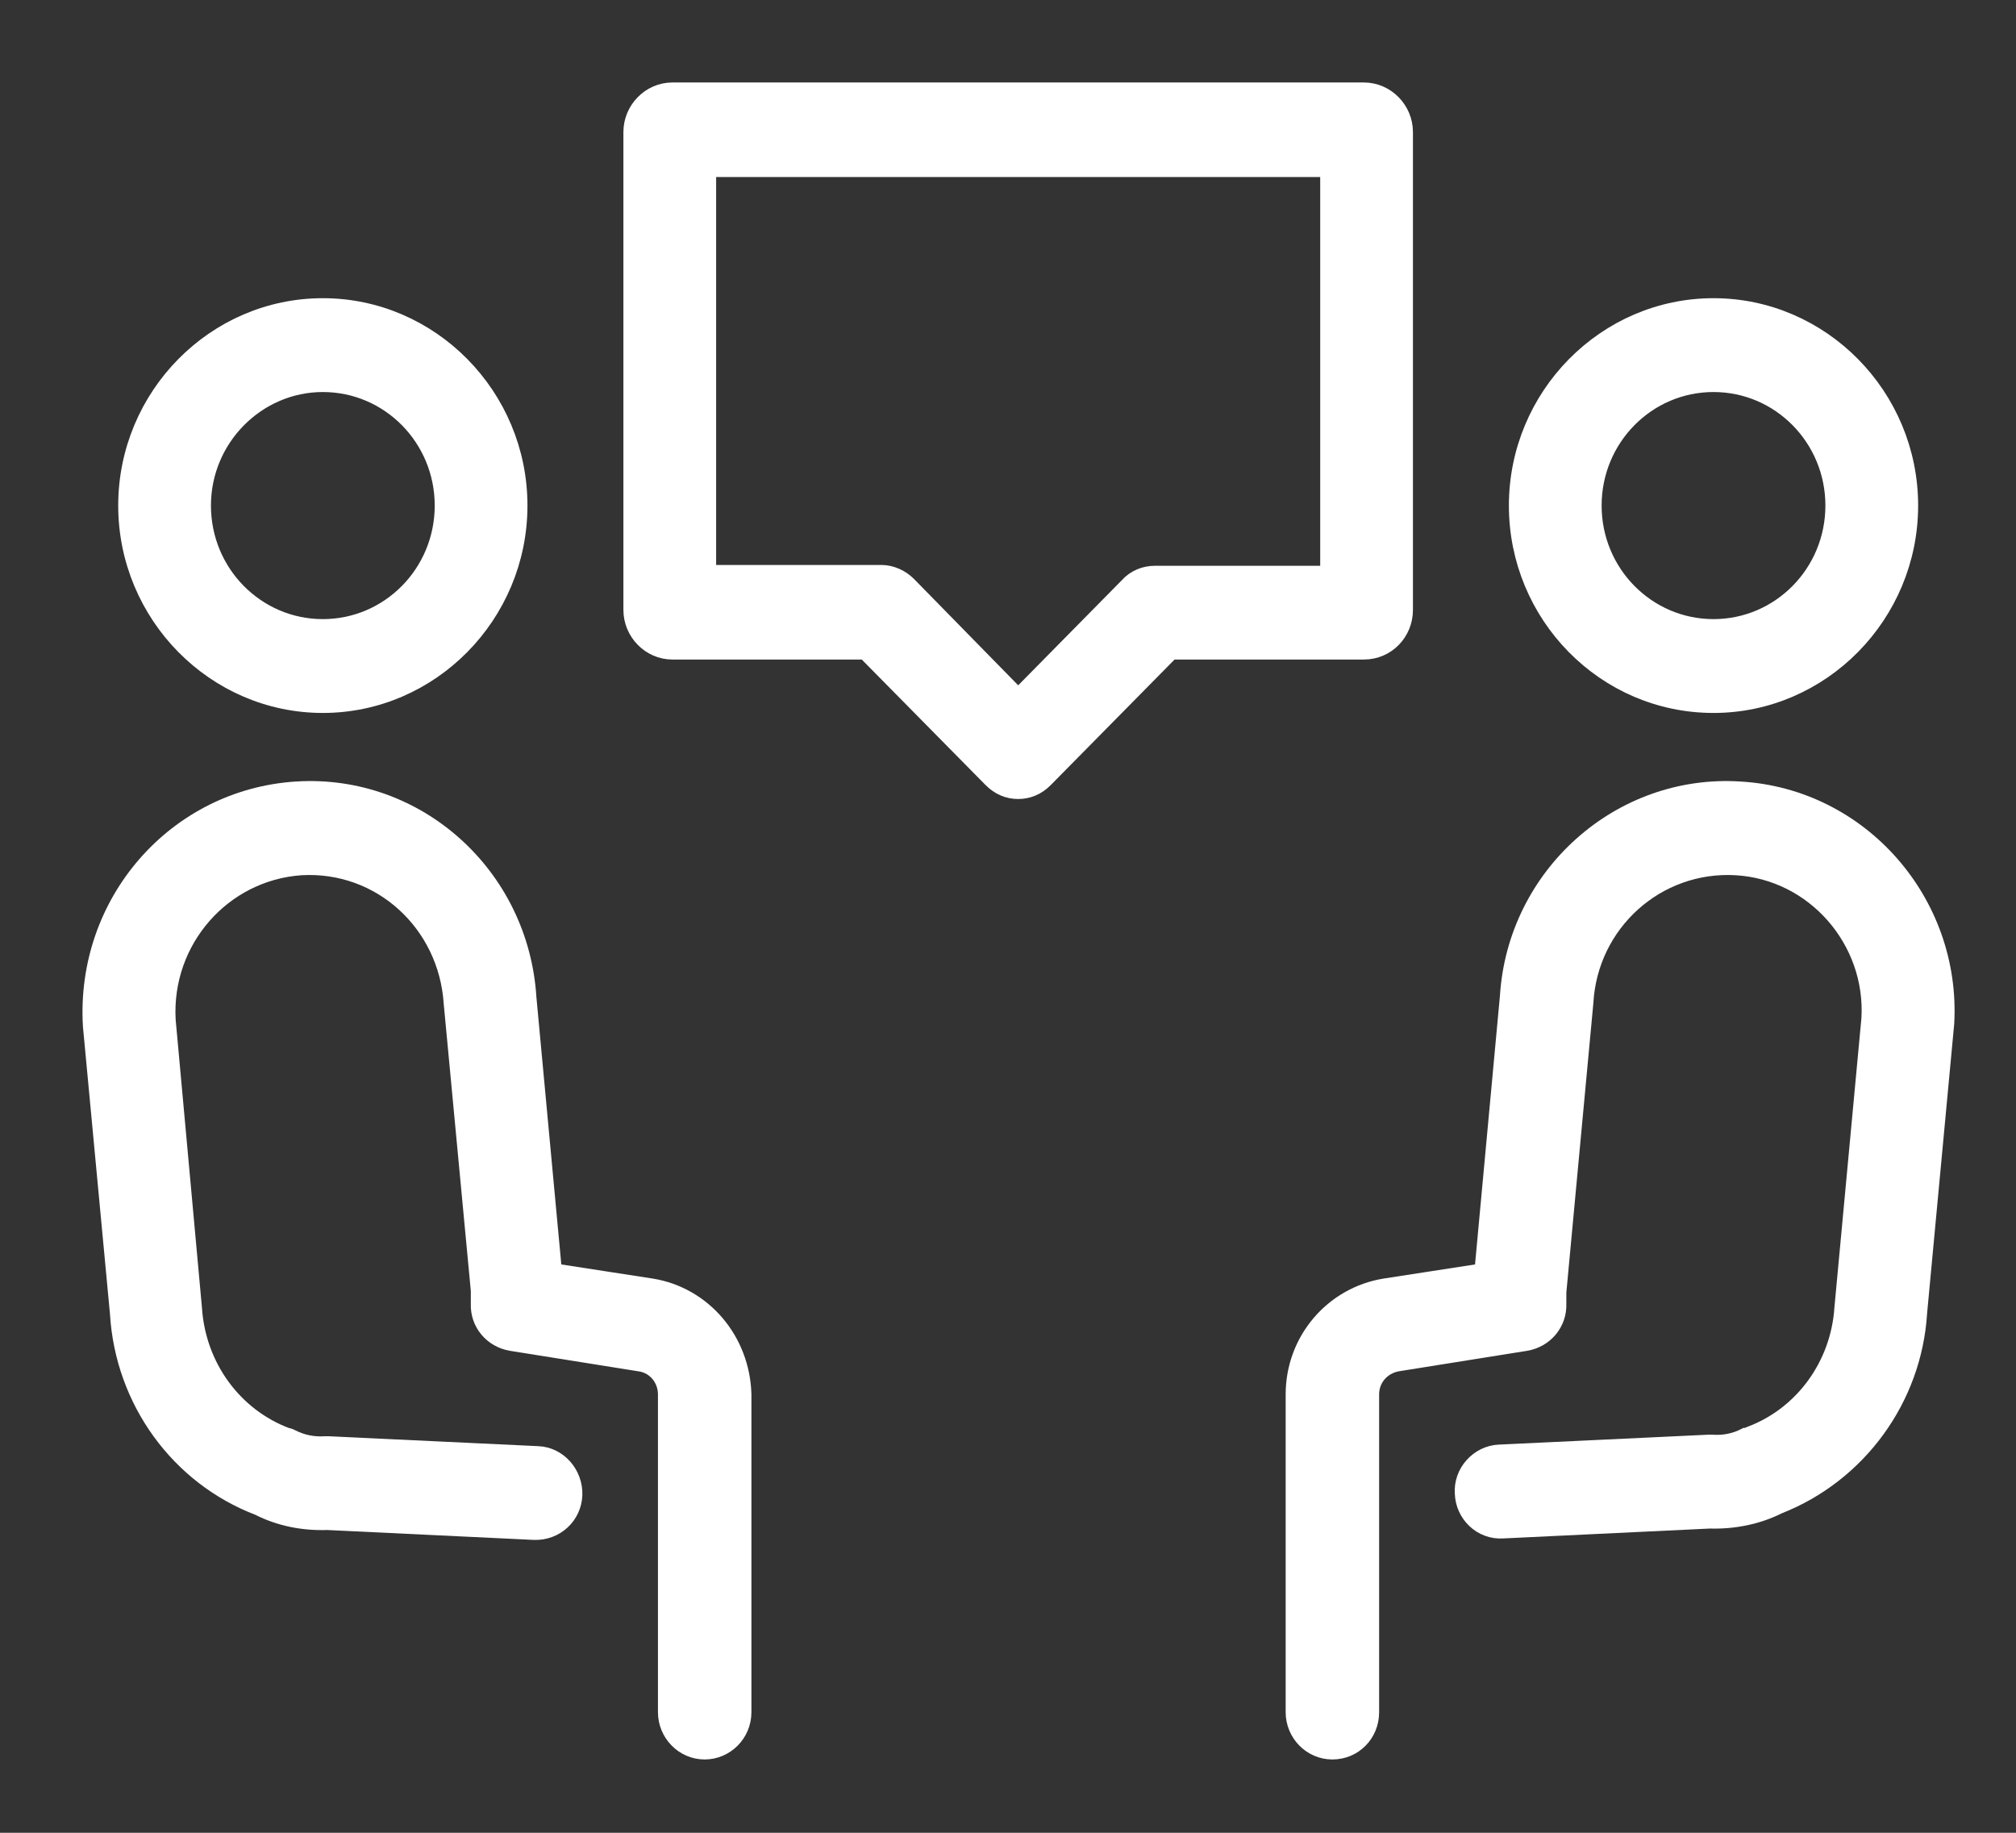 <svg width="22" height="20" viewBox="0 0 22 20" fill="none" xmlns="http://www.w3.org/2000/svg">
<rect x="0" y="0" width="22" height="20" fill="#333333" stroke="none"/>
<path d="M7.108 14.051L6.033 13.885L5.754 10.89C5.672 9.559 4.548 8.545 3.236 8.628C1.923 8.711 0.923 9.851 1.005 11.198L1.3 14.334C1.357 15.282 1.956 16.106 2.826 16.438C3.055 16.555 3.31 16.605 3.572 16.596L5.828 16.704C6.058 16.713 6.247 16.538 6.255 16.314C6.263 16.089 6.091 15.889 5.869 15.881L3.589 15.773C3.572 15.773 3.564 15.773 3.548 15.773C3.416 15.781 3.293 15.756 3.179 15.698C3.162 15.69 3.146 15.681 3.129 15.681C2.547 15.465 2.145 14.916 2.104 14.276L1.817 11.132C1.768 10.258 2.424 9.51 3.285 9.451C4.155 9.401 4.885 10.067 4.942 10.948L5.238 14.084C5.238 14.134 5.238 14.176 5.238 14.226C5.229 14.434 5.377 14.608 5.582 14.642L6.985 14.866C7.157 14.891 7.28 15.041 7.28 15.216V18.684C7.28 18.909 7.461 19.1 7.69 19.1C7.912 19.1 8.1 18.917 8.1 18.684V15.216C8.084 14.633 7.674 14.143 7.108 14.051Z" fill="white" stroke="white" stroke-width="0.2"/>
<path d="M3.523 7.68C4.696 7.68 5.656 6.706 5.656 5.517C5.656 4.327 4.696 3.354 3.523 3.354C2.35 3.354 1.39 4.327 1.39 5.517C1.39 6.706 2.35 7.68 3.523 7.68ZM3.523 4.178C4.253 4.178 4.844 4.777 4.844 5.517C4.844 6.257 4.253 6.856 3.523 6.856C2.793 6.856 2.202 6.257 2.202 5.517C2.202 4.777 2.801 4.178 3.523 4.178Z" fill="white" stroke="white" stroke-width="0.2"/>
<path d="M18.986 8.628C17.682 8.545 16.55 9.559 16.468 10.874L16.189 13.885L15.114 14.051C14.548 14.143 14.13 14.633 14.13 15.216V18.684C14.13 18.909 14.31 19.1 14.54 19.1C14.77 19.1 14.95 18.917 14.95 18.684V15.216C14.95 15.041 15.073 14.899 15.245 14.866L16.648 14.642C16.853 14.608 17.001 14.434 16.993 14.226C16.993 14.176 16.993 14.134 16.993 14.101L17.288 10.94C17.337 10.067 18.076 9.401 18.945 9.451C19.806 9.501 20.463 10.258 20.413 11.115L20.118 14.276C20.077 14.899 19.683 15.448 19.101 15.665C19.084 15.673 19.068 15.681 19.052 15.681C18.937 15.74 18.814 15.765 18.683 15.756C18.666 15.756 18.65 15.756 18.642 15.756L16.361 15.864C16.14 15.873 15.959 16.072 15.976 16.297C15.984 16.521 16.172 16.704 16.402 16.688L18.658 16.58C18.912 16.588 19.175 16.538 19.404 16.422C20.274 16.081 20.873 15.257 20.93 14.326L21.226 11.165C21.299 9.851 20.299 8.703 18.986 8.628Z" fill="white" stroke="white" stroke-width="0.2"/>
<path d="M18.699 7.68C19.872 7.68 20.832 6.706 20.832 5.517C20.832 4.327 19.872 3.354 18.699 3.354C17.526 3.354 16.566 4.327 16.566 5.517C16.566 6.706 17.518 7.68 18.699 7.68ZM18.699 4.178C19.429 4.178 20.02 4.777 20.02 5.517C20.02 6.257 19.429 6.856 18.699 6.856C17.969 6.856 17.378 6.257 17.378 5.517C17.378 4.777 17.969 4.178 18.699 4.178Z" fill="white" stroke="white" stroke-width="0.2"/>
<path d="M15.319 6.656V1.441C15.319 1.2 15.122 1 14.884 1H7.337C7.1 1 6.903 1.2 6.903 1.441V6.656C6.903 6.897 7.1 7.097 7.337 7.097H9.446L10.824 8.494C10.906 8.578 11.004 8.619 11.111 8.619C11.218 8.619 11.316 8.578 11.398 8.494L12.776 7.097H14.884C15.13 7.097 15.319 6.897 15.319 6.656ZM14.507 6.274H12.604C12.497 6.274 12.391 6.315 12.317 6.398L11.111 7.621L9.905 6.39C9.831 6.315 9.725 6.265 9.618 6.265H7.715V1.832H14.507V6.274Z" fill="white" stroke="white" stroke-width="0.2"/>
</svg>
